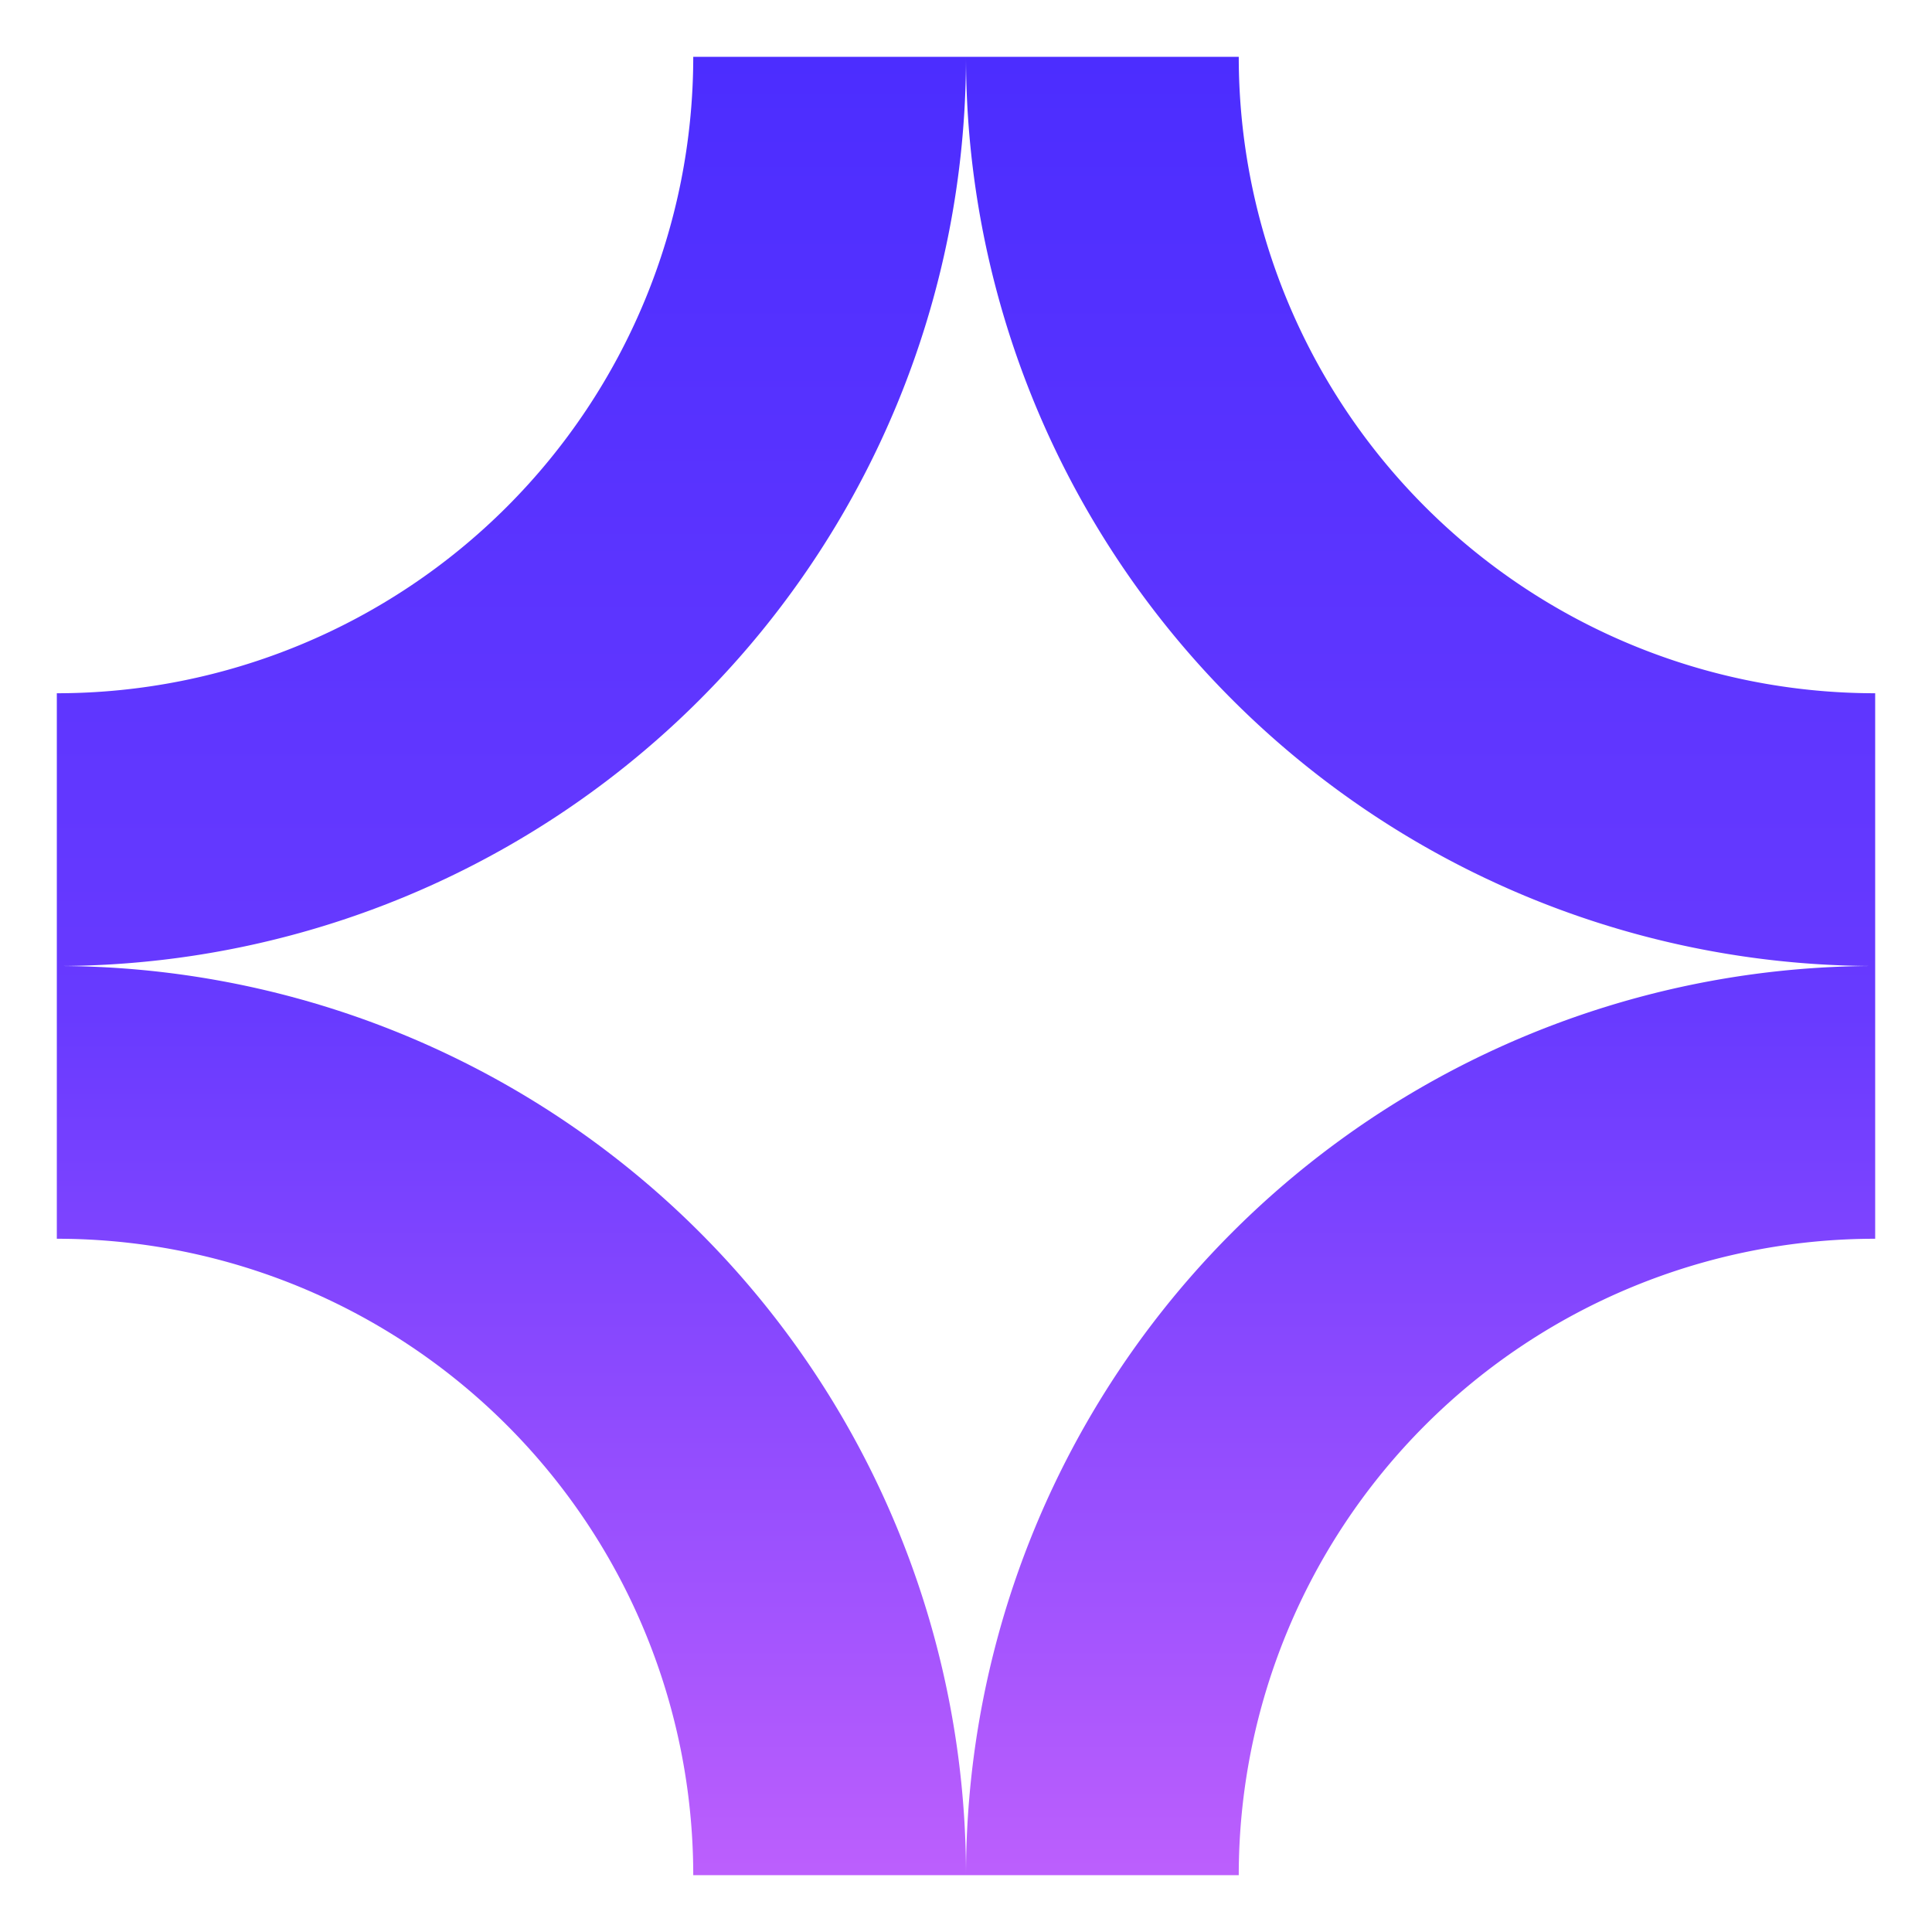 <svg xmlns="http://www.w3.org/2000/svg" width="68" height="68" fill="none" viewBox="0 0 68 68"><path fill="url(#a)" d="M65.89 34A32 32 0 0 1 34 2h9.6A22.4 22.4 0 0 0 66 24.4v19.2A22.4 22.4 0 0 0 43.6 66H34a32 32 0 0 1 31.89-32"/><path fill="url(#b)" d="M31.564 14.246A32 32 0 0 0 34 2h-9.6A22.4 22.4 0 0 1 2 24.4v19.2A22.4 22.4 0 0 1 24.4 66H34A32 32 0 0 0 2.136 34a32 32 0 0 0 29.428-19.754"/><defs><linearGradient id="a" x1="34" x2="34" y1="2" y2="66" gradientUnits="userSpaceOnUse"><stop stop-color="#4C2DFF"/><stop offset=".525" stop-color="#683AFF"/><stop offset="1" stop-color="#BC5FFD"/></linearGradient><linearGradient id="b" x1="34" x2="34" y1="2" y2="66" gradientUnits="userSpaceOnUse"><stop stop-color="#4C2DFF"/><stop offset=".525" stop-color="#683AFF"/><stop offset="1" stop-color="#BC5FFD"/></linearGradient></defs></svg>